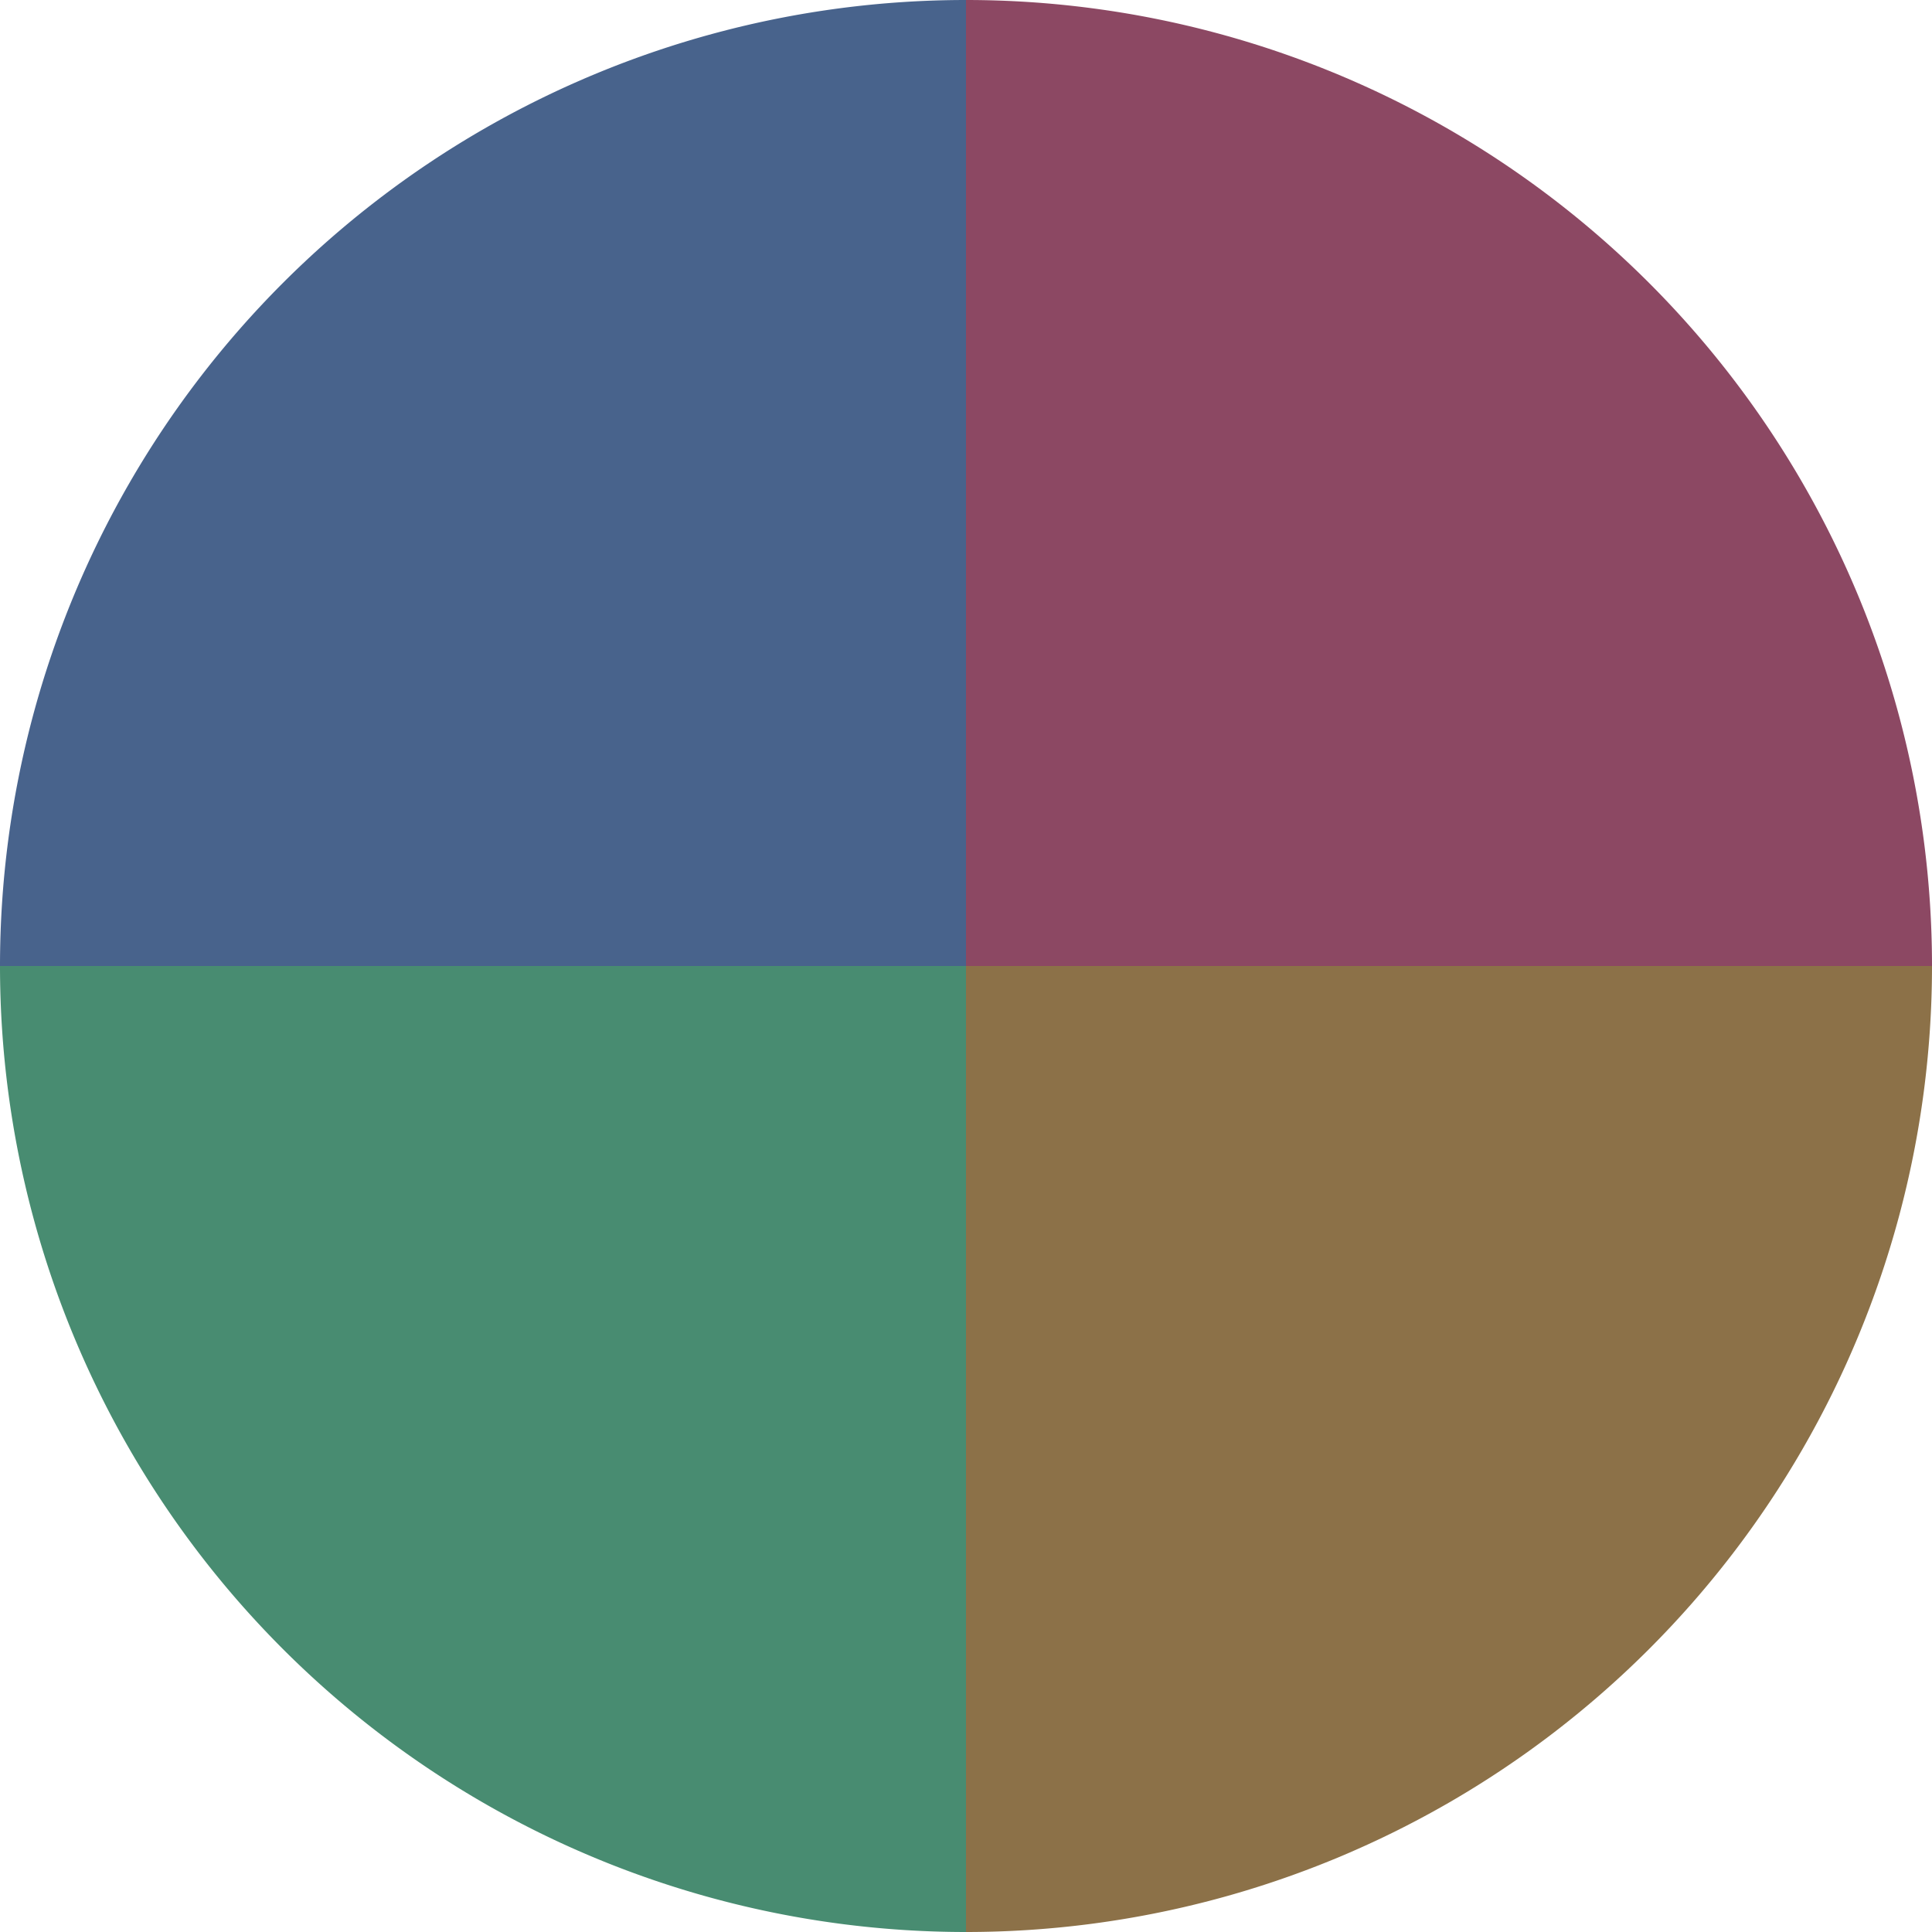 <?xml version="1.0" standalone="no"?>
<svg width="500" height="500" viewBox="-1 -1 2 2" xmlns="http://www.w3.org/2000/svg">
        <path d="M 0 -1 
             A 1,1 0 0,1 1 0             L 0,0
             z" fill="#8c4863" />
            <path d="M 1 0 
             A 1,1 0 0,1 0 1             L 0,0
             z" fill="#8c7148" />
            <path d="M 0 1 
             A 1,1 0 0,1 -1 0             L 0,0
             z" fill="#488c71" />
            <path d="M -1 0 
             A 1,1 0 0,1 -0 -1             L 0,0
             z" fill="#48638c" />
    </svg>
